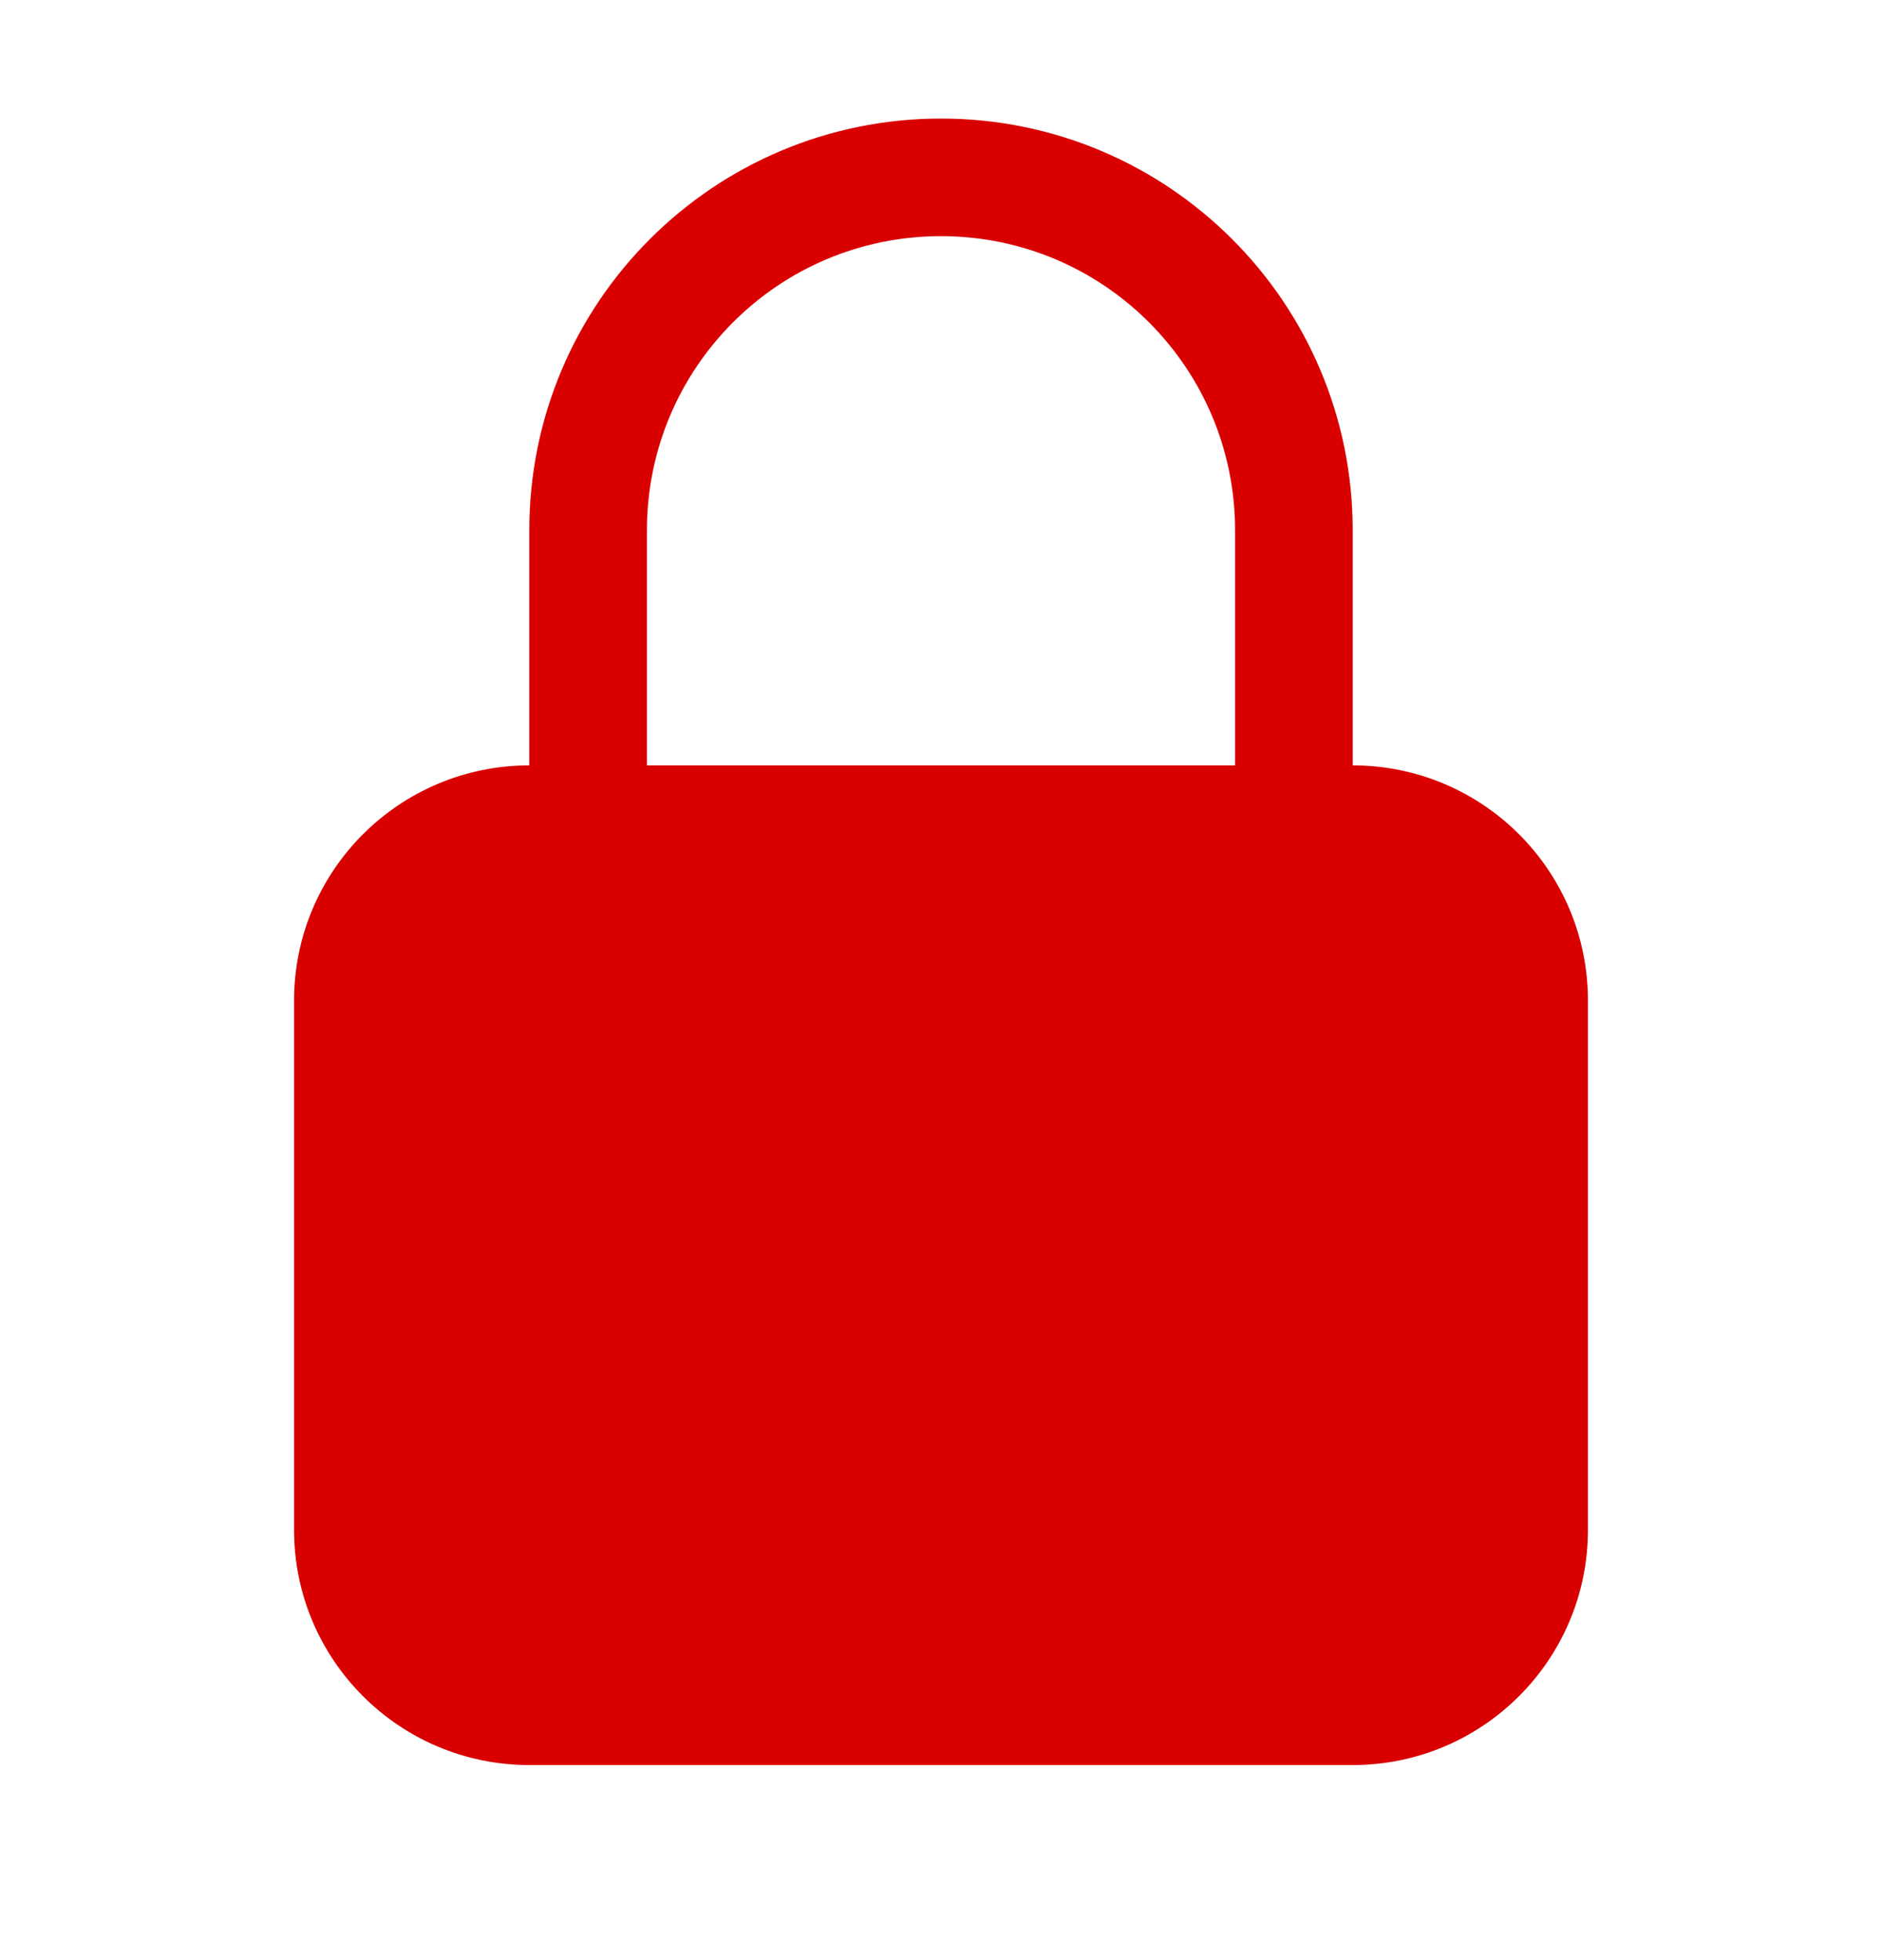 <svg width="24" height="25" viewBox="0 0 24 25" fill="none" xmlns="http://www.w3.org/2000/svg">
<path fill-rule="evenodd" clip-rule="evenodd" d="M12 1.512C9.101 1.512 6.75 3.862 6.75 6.762V9.762C5.093 9.762 3.75 11.105 3.75 12.762V19.512C3.75 21.169 5.093 22.512 6.75 22.512H17.25C18.907 22.512 20.25 21.169 20.25 19.512V12.762C20.25 11.105 18.907 9.762 17.25 9.762V6.762C17.25 3.862 14.899 1.512 12 1.512ZM15.75 9.762V6.762C15.75 4.691 14.071 3.012 12 3.012C9.929 3.012 8.25 4.691 8.25 6.762V9.762H15.75Z" fill="#D90000"/>
</svg>
